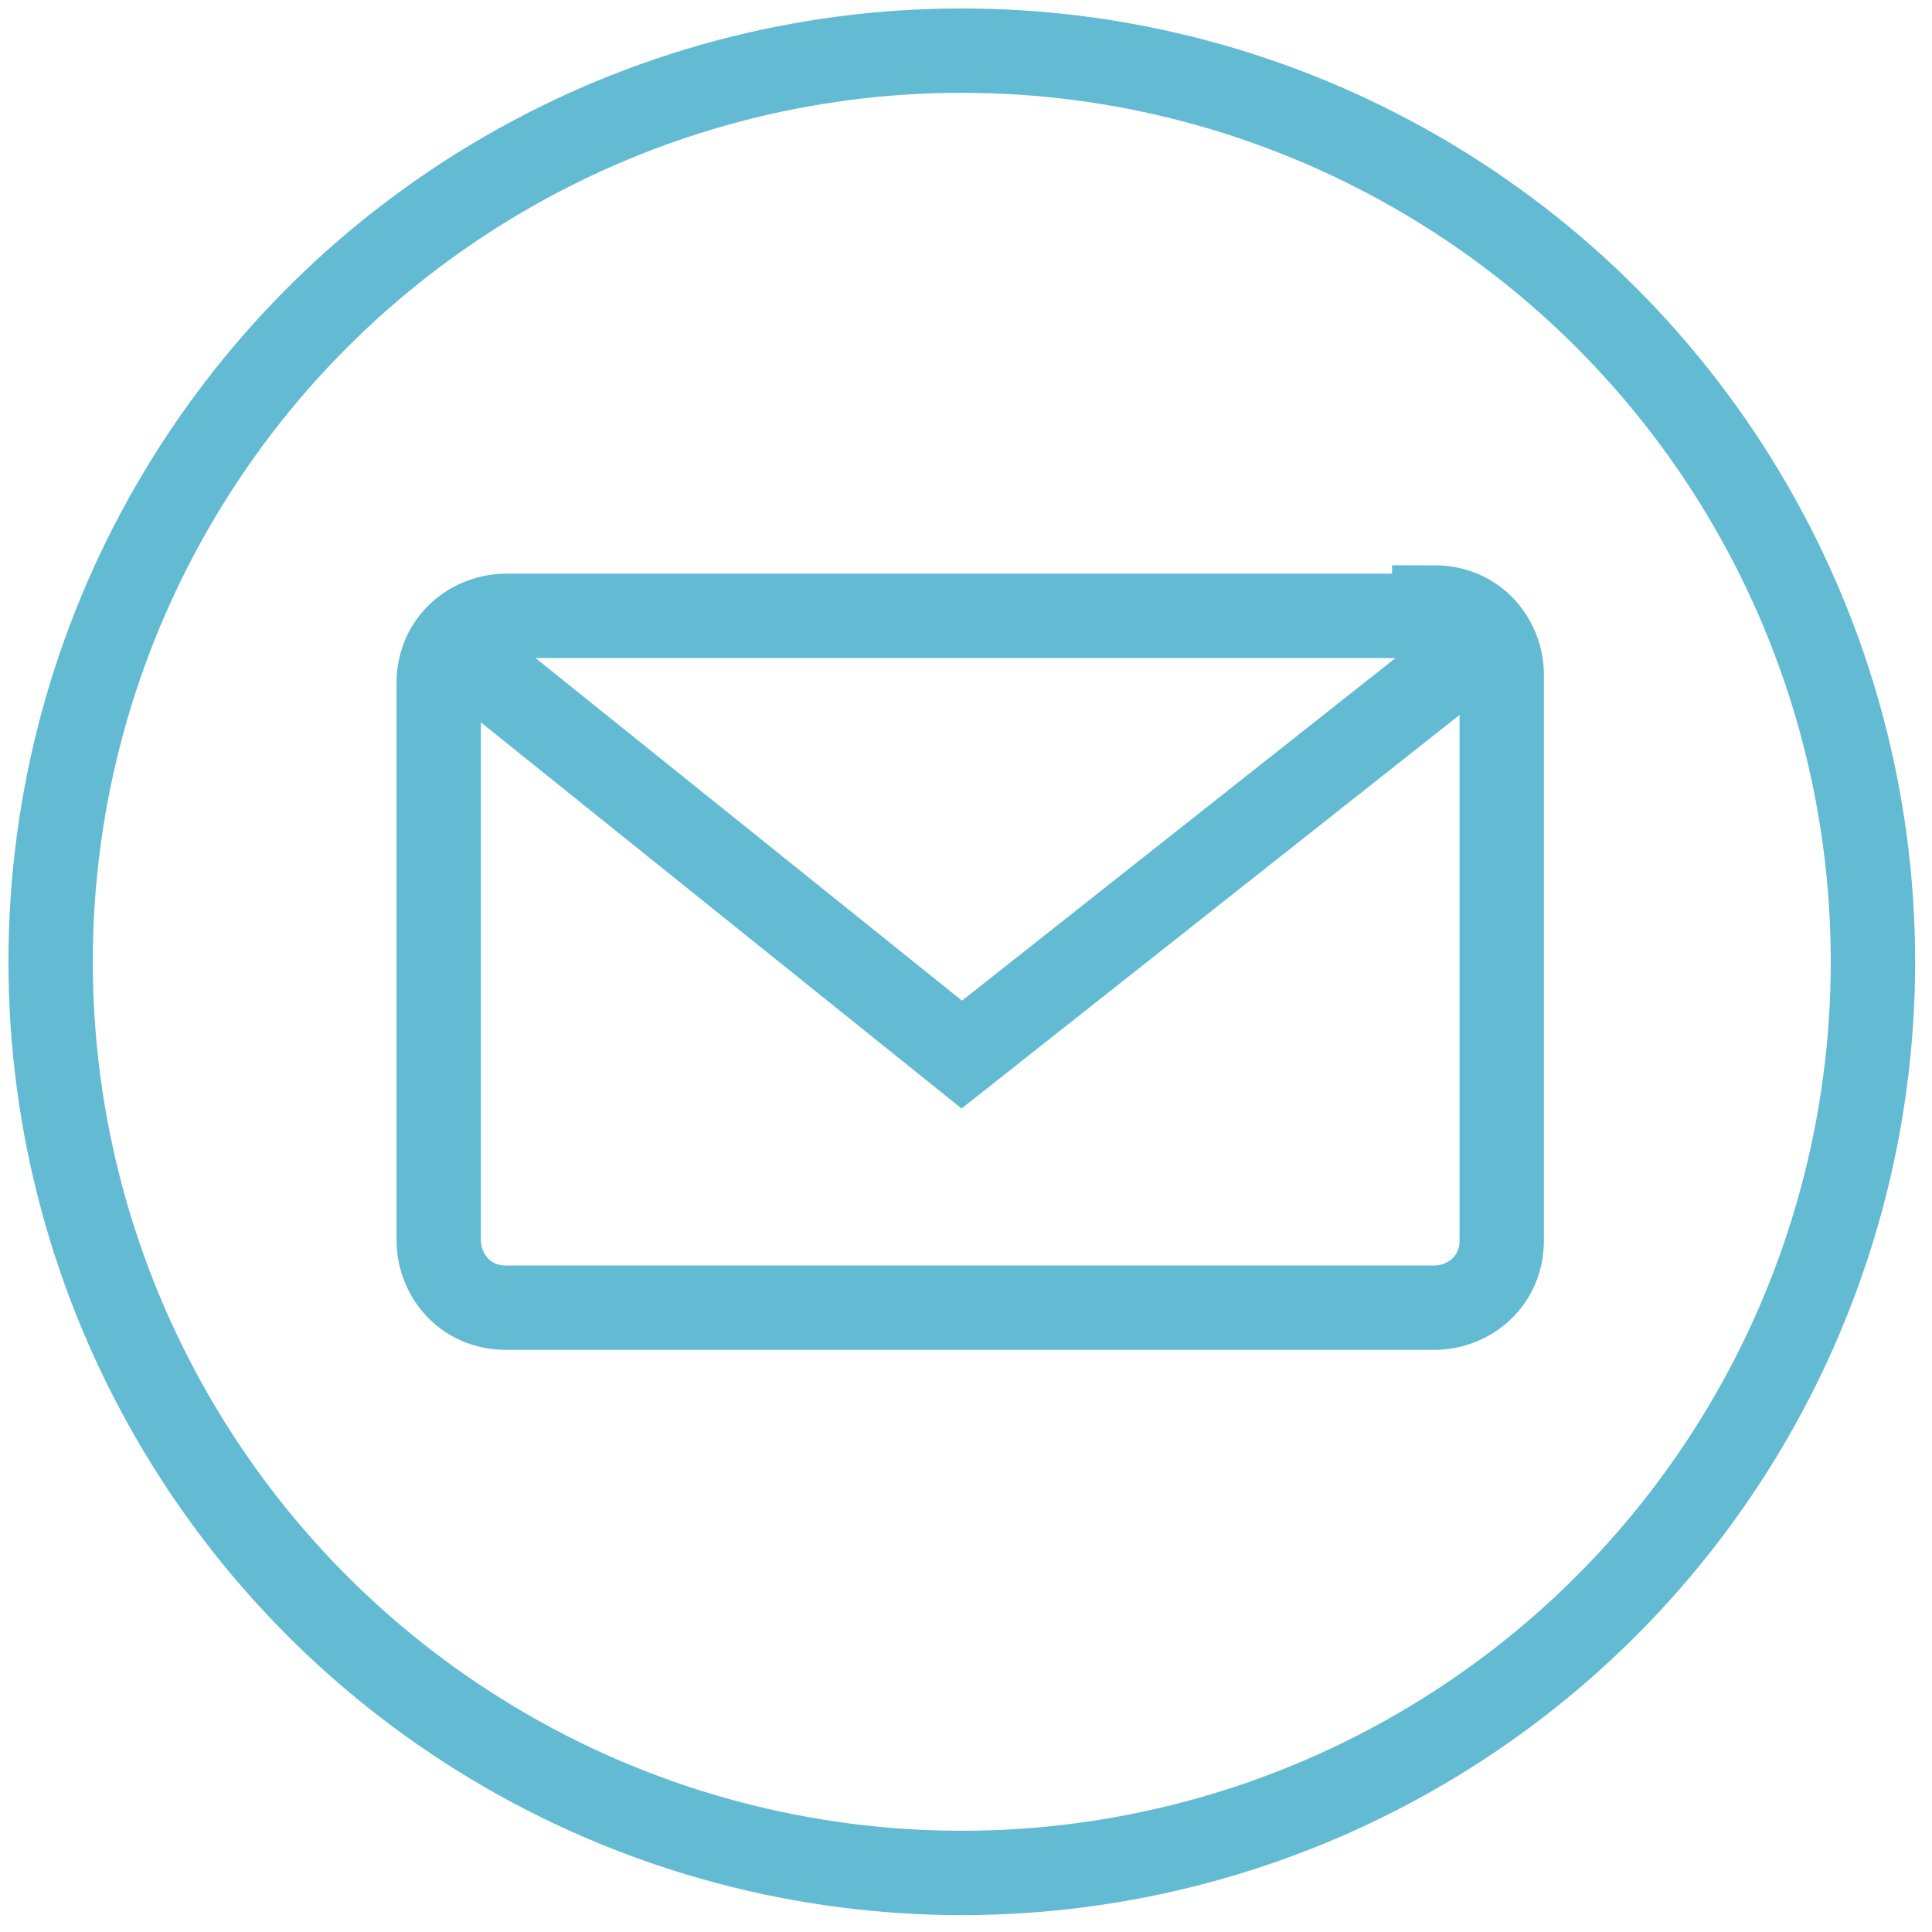 <?xml version="1.0" encoding="utf-8"?>
<!-- Generator: Adobe Illustrator 23.0.2, SVG Export Plug-In . SVG Version: 6.00 Build 0)  -->
<svg version="1.1" id="Layer_1" xmlns="http://www.w3.org/2000/svg" xmlns:xlink="http://www.w3.org/1999/xlink" x="0px" y="0px"
	 width="22.9px" height="22.9px" viewBox="0 0 22.9 22.9" style="enable-background:new 0 0 22.9 22.9;" xml:space="preserve">
<style type="text/css">
	.st0{fill:none;stroke:#63bbd3;stroke-width:1;stroke-miterlimit:10;}
</style>
<g>
	<circle class="st0" cx="11.4" cy="11.4" r="10.8"/>
	<g>
		<path class="st0" d="M17,7.2c0.5,0,0.8,0.4,0.8,0.8v6.7c0,0.5-0.4,0.8-0.8,0.8h-11c-0.5,0-0.8-0.4-0.8-0.8V8.1
			c0-0.5,0.4-0.8,0.8-0.8H17z"/>
		<polyline class="st0" points="17.6,7.6 11.4,12.5 5.3,7.6 		"/>
	</g>
</g>
</svg>
